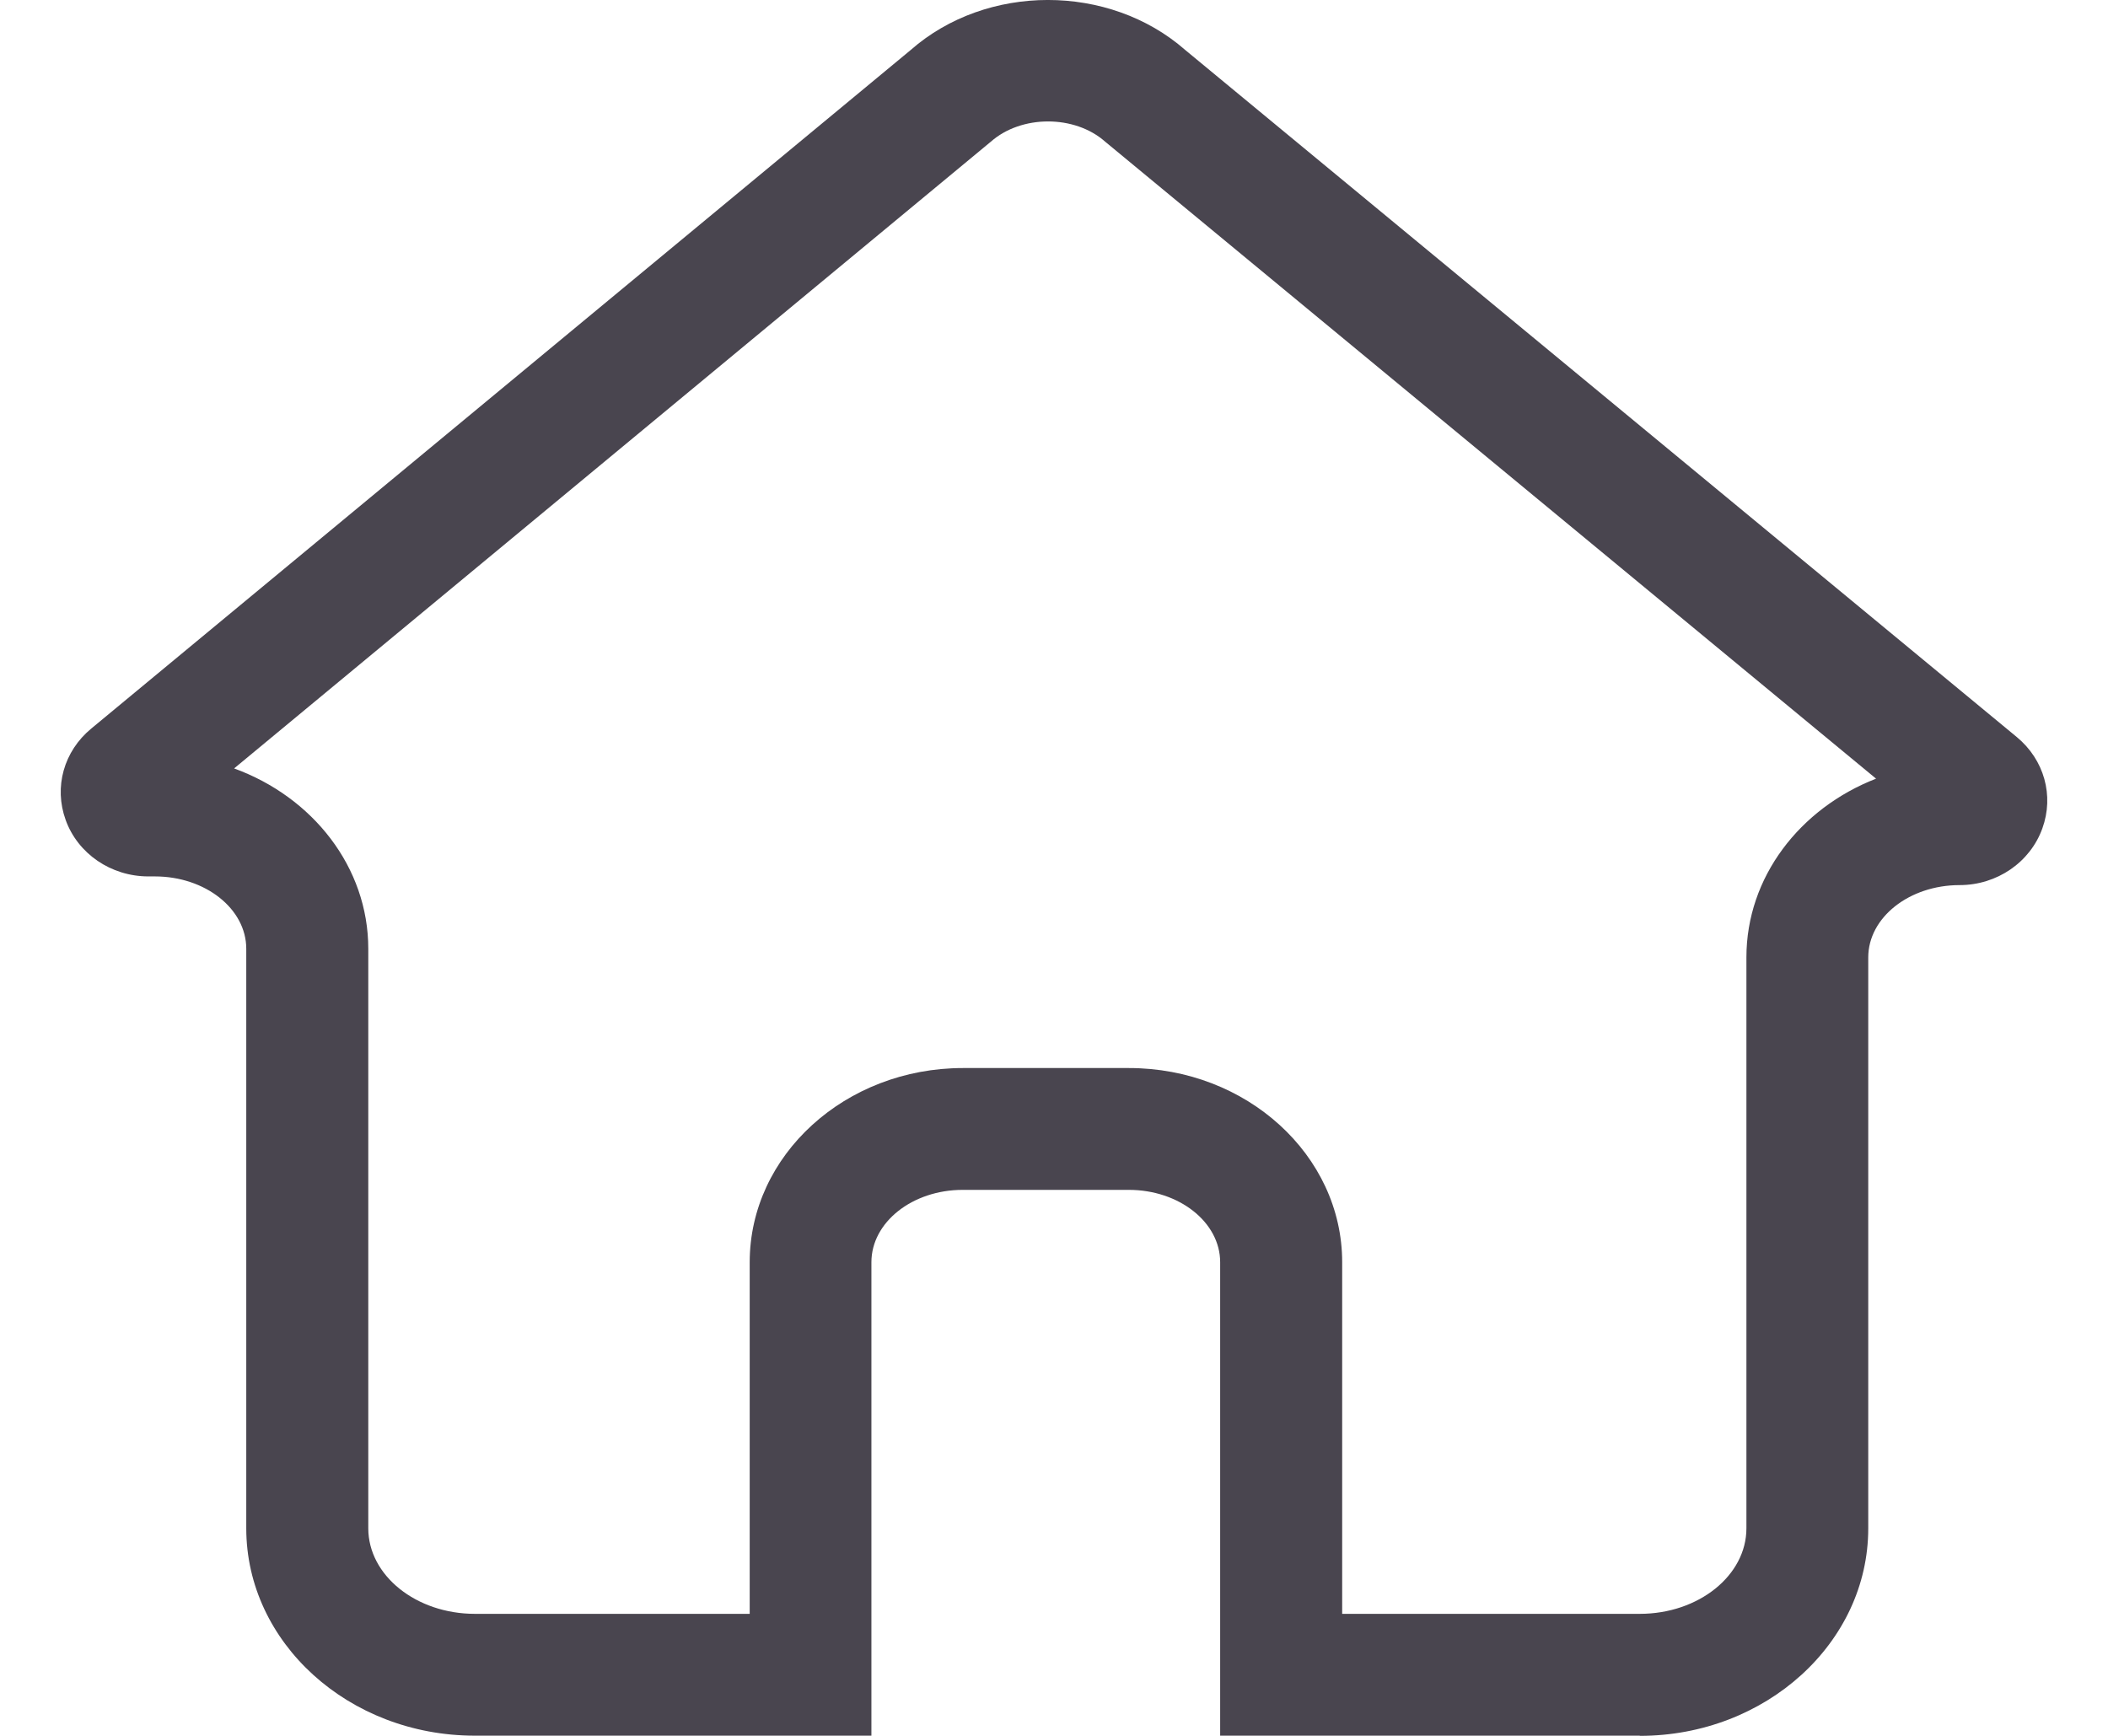 <svg width="34" height="28" viewBox="0 0 34 28" fill="none" xmlns="http://www.w3.org/2000/svg">
<path d="M26.448 27.997H19.68V20.36C19.68 19.716 19.019 19.193 18.206 19.193H15.528C14.715 19.193 14.055 19.716 14.055 20.36V27.997H7.657C5.626 27.997 3.972 26.497 3.972 24.652V15.304C3.972 14.66 3.312 14.137 2.498 14.137H2.393C1.791 14.137 1.255 13.771 1.059 13.226C0.867 12.695 1.029 12.118 1.472 11.752L14.688 0.807C15.912 -0.269 17.889 -0.269 19.115 0.805L32.529 11.889C32.971 12.255 33.133 12.833 32.941 13.363C32.745 13.909 32.209 14.277 31.607 14.277C30.794 14.277 30.133 14.8 30.133 15.444V24.654C30.133 26.499 28.48 28 26.448 28V27.997ZM21.646 26.032H26.448C27.397 26.032 28.168 25.413 28.168 24.652V15.442C28.168 14.149 29.03 13.039 30.259 12.56L17.826 2.286C17.334 1.849 16.472 1.851 15.981 2.286L15.954 2.308L3.776 12.395C5.044 12.857 5.94 13.987 5.94 15.304V24.652C5.94 25.413 6.712 26.032 7.66 26.032H12.092V20.36C12.092 18.633 13.634 17.228 15.531 17.228H18.209C20.105 17.228 21.648 18.633 21.648 20.36V26.032H21.646Z" fill="#49454F"/>
</svg>
